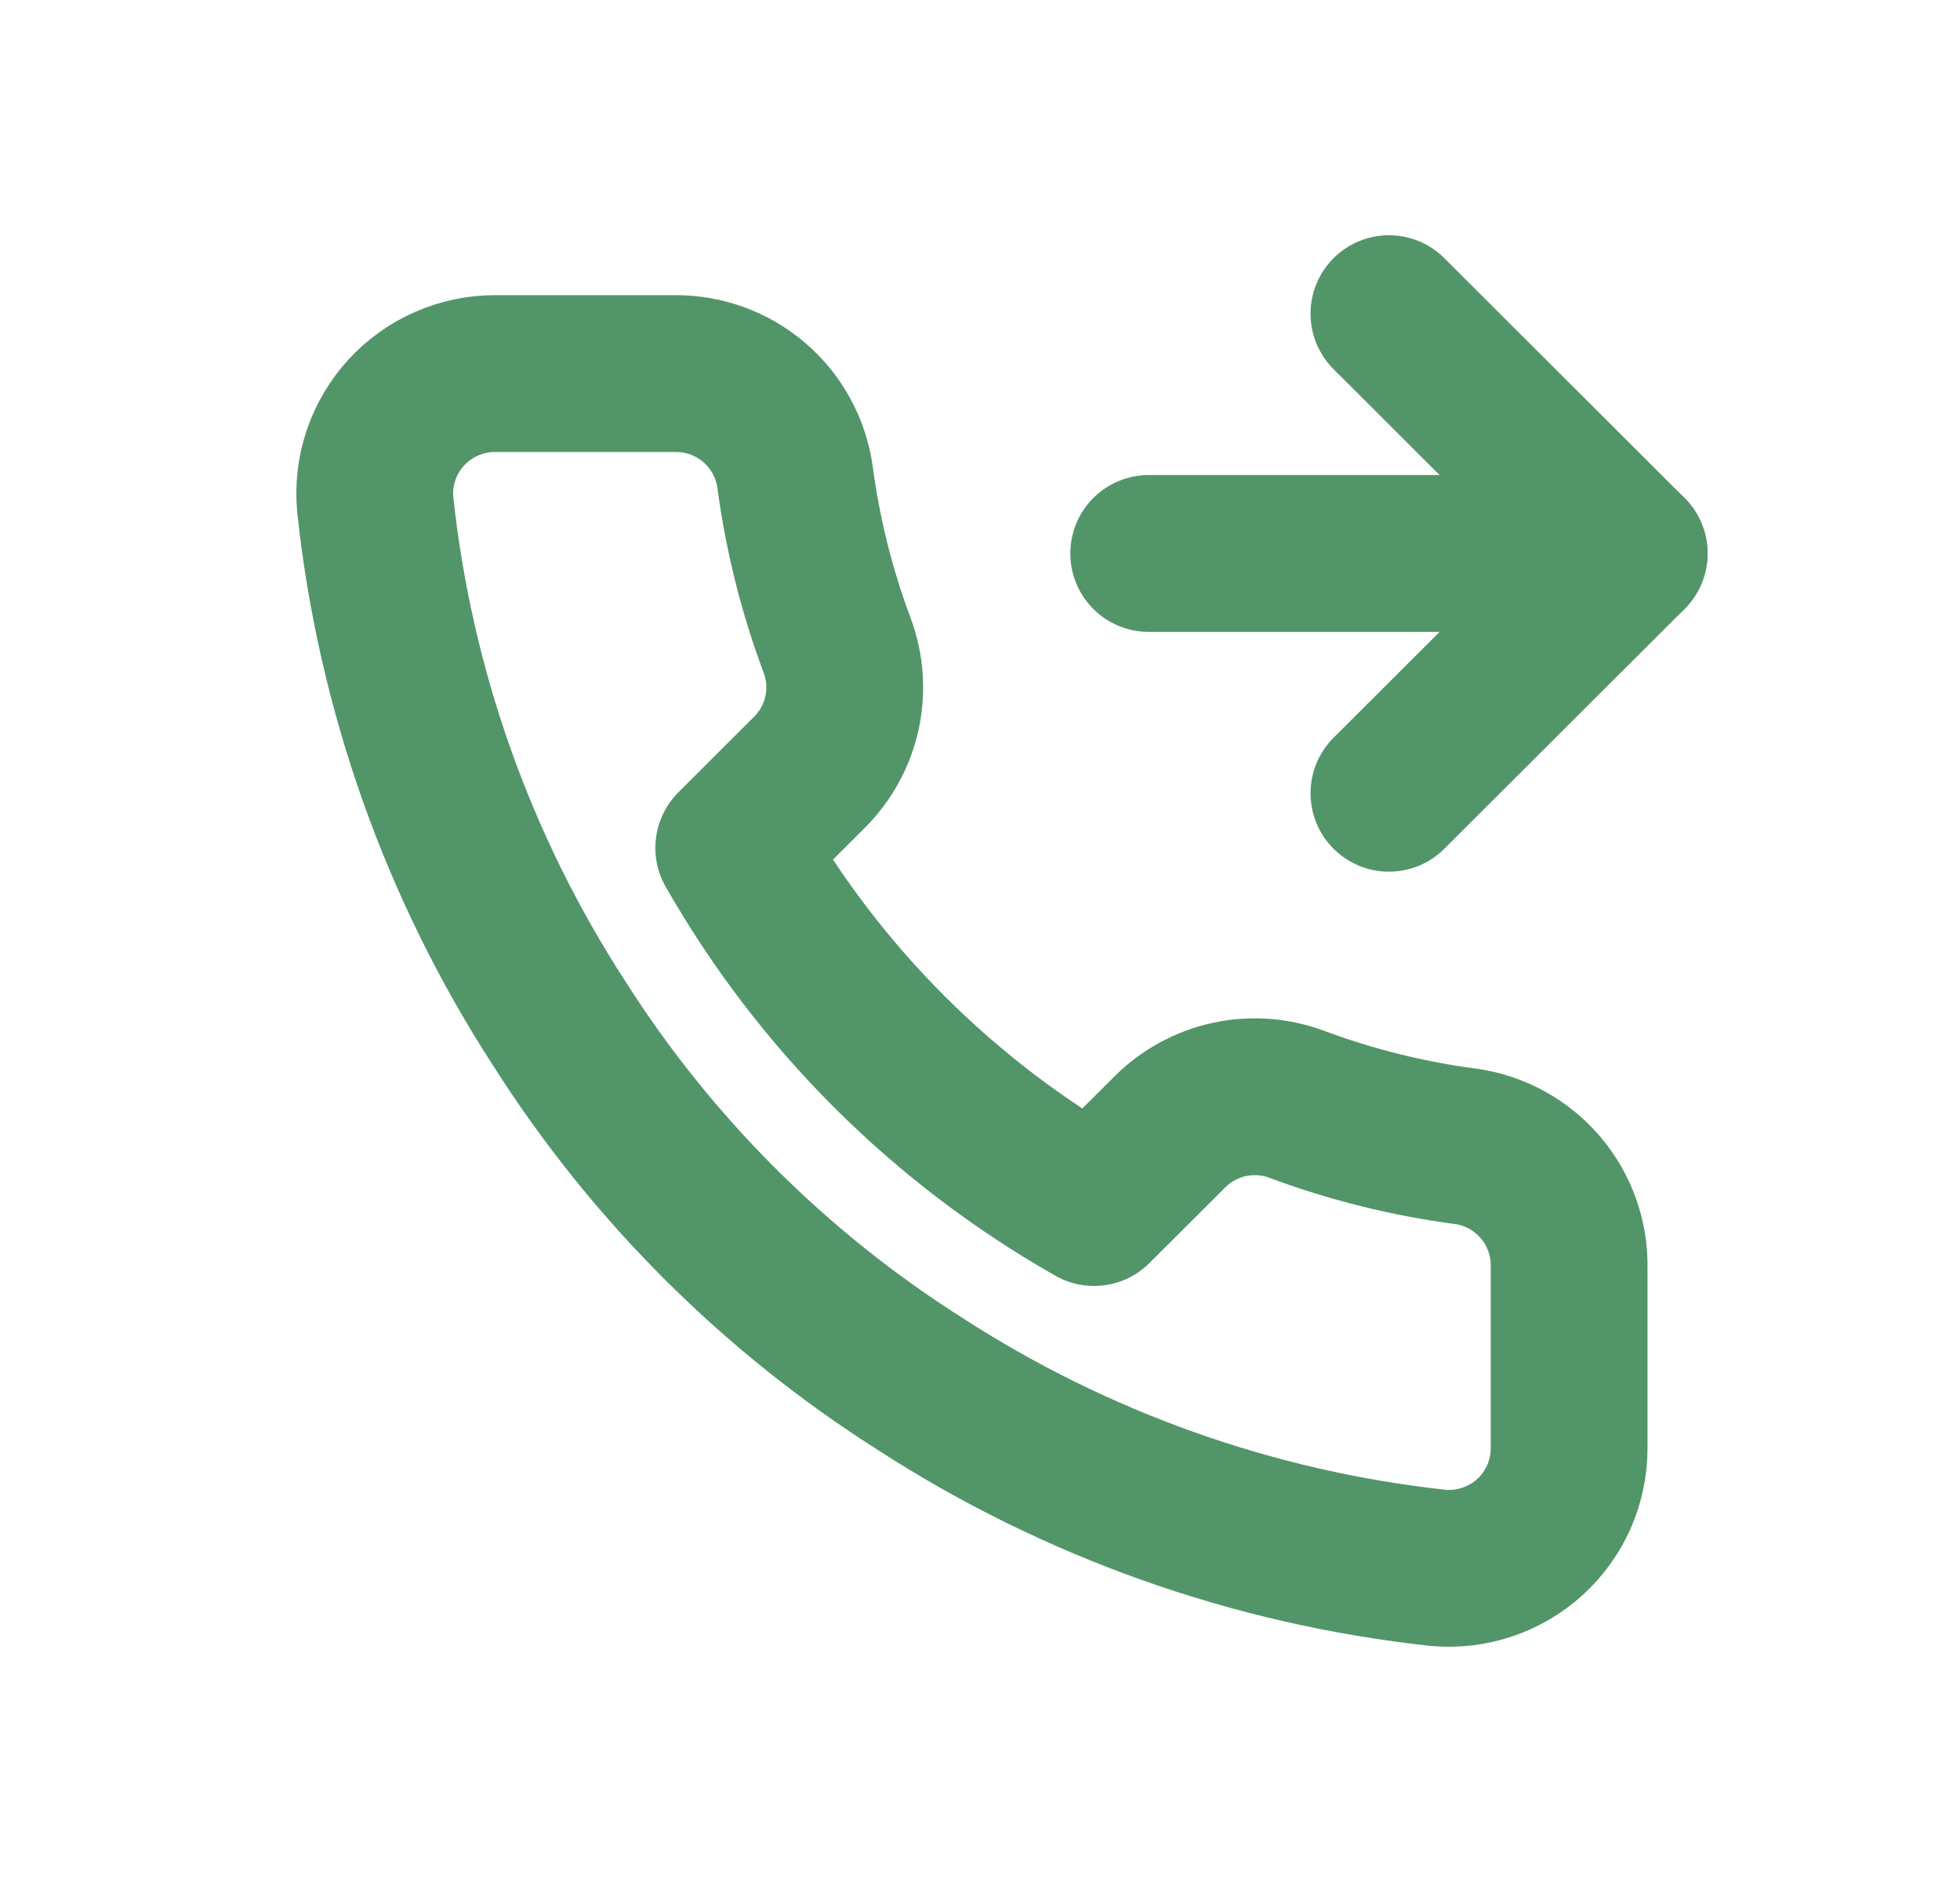 <svg width="25" height="24" viewBox="0 0 25 24" fill="none" xmlns="http://www.w3.org/2000/svg">
<path d="M17.716 4L20.78 7.058L17.716 10.116" stroke="#529569" stroke-width="2" stroke-linecap="round" stroke-linejoin="round"/>
<path d="M14.652 7.058H20.78" stroke="#529569" stroke-width="2" stroke-linecap="round" stroke-linejoin="round"/>
<path d="M20.014 16.171V18.465C20.015 18.678 19.971 18.889 19.886 19.084C19.8 19.279 19.675 19.454 19.518 19.598C19.36 19.742 19.175 19.851 18.973 19.919C18.771 19.988 18.557 20.013 18.344 19.994C15.987 19.738 13.723 18.934 11.734 17.647C9.883 16.473 8.314 14.907 7.138 13.059C5.843 11.065 5.038 8.794 4.786 6.431C4.767 6.219 4.792 6.006 4.86 5.805C4.928 5.604 5.037 5.419 5.181 5.262C5.324 5.106 5.498 4.98 5.693 4.895C5.888 4.809 6.098 4.764 6.311 4.764H8.608C8.98 4.761 9.341 4.892 9.622 5.134C9.904 5.376 10.088 5.712 10.14 6.079C10.238 6.813 10.417 7.534 10.677 8.228C10.78 8.501 10.802 8.799 10.741 9.085C10.68 9.37 10.538 9.633 10.332 9.841L9.359 10.812C10.45 12.726 12.037 14.311 13.955 15.399L14.928 14.428C15.136 14.223 15.399 14.081 15.685 14.02C15.972 13.959 16.27 13.981 16.544 14.084C17.239 14.343 17.961 14.522 18.697 14.619C19.069 14.671 19.408 14.859 19.651 15.145C19.894 15.431 20.023 15.796 20.014 16.171Z" stroke="#529569" stroke-width="2" stroke-linecap="round" stroke-linejoin="round"/>
</svg>

